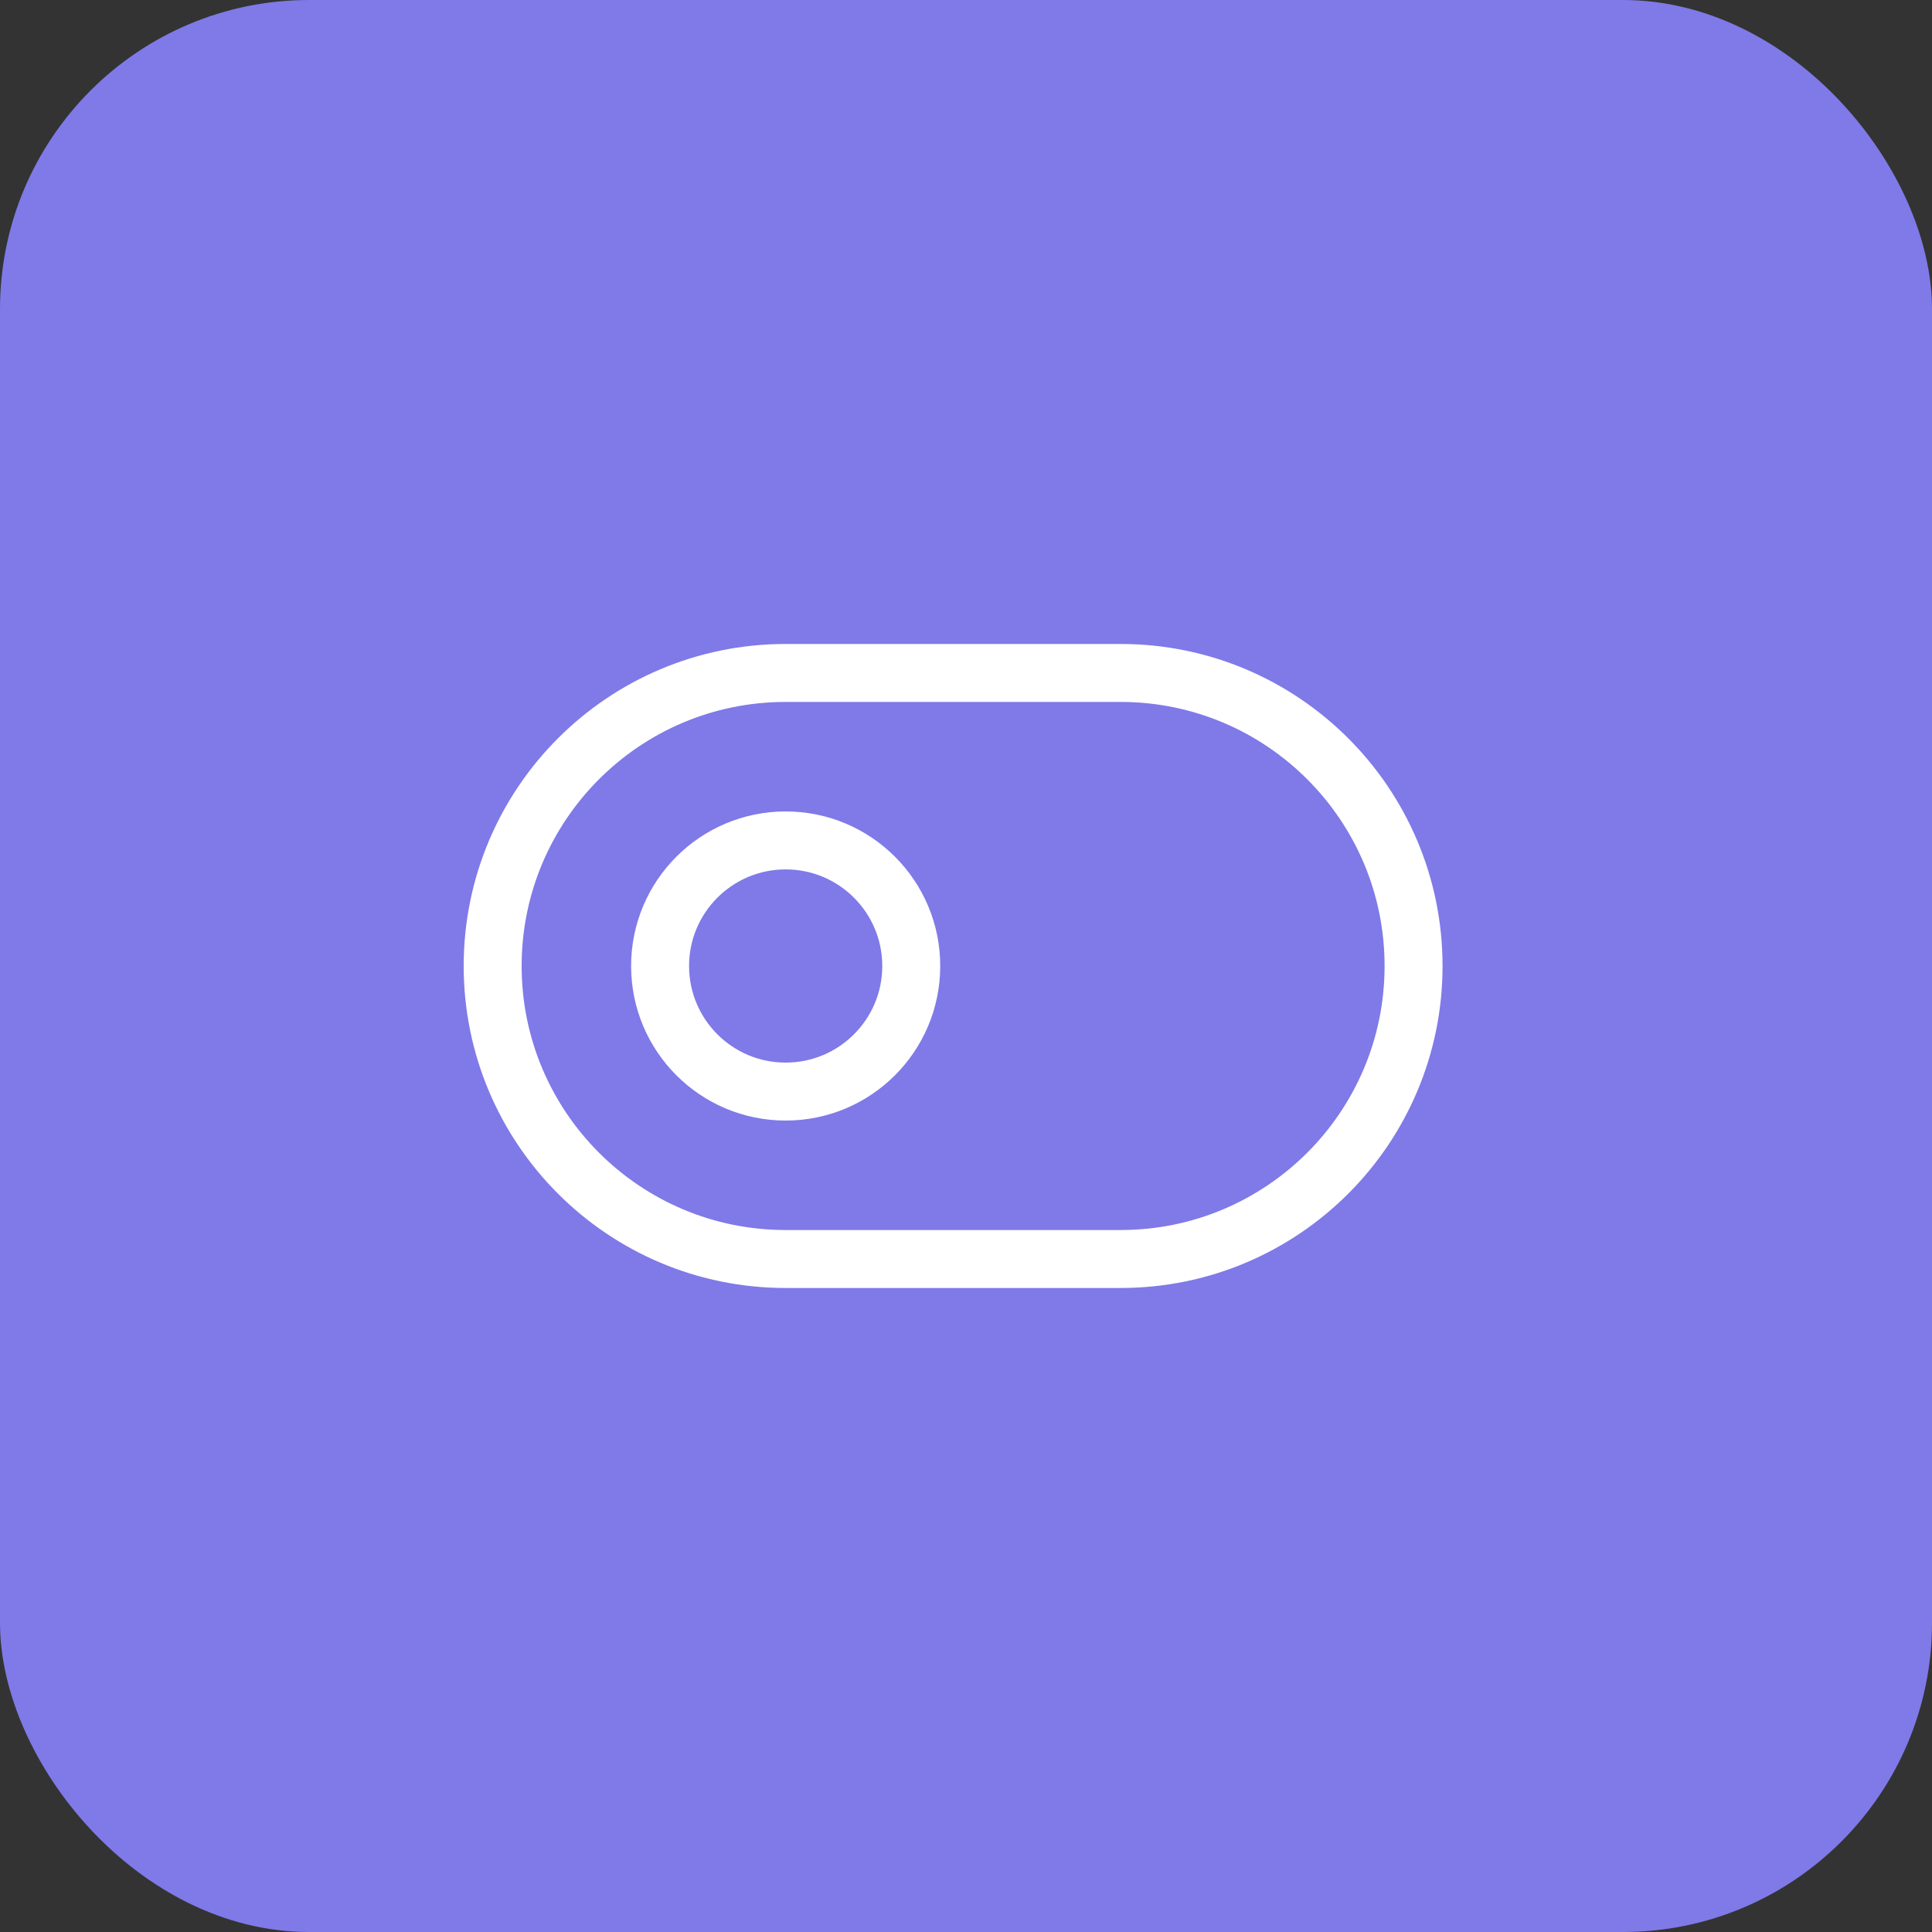 <svg width="50" height="50" viewBox="0 0 50 50" fill="none" xmlns="http://www.w3.org/2000/svg">
<rect x="0" y="0" width="50" height="50" fill="#333333" stroke="none"/>
<rect width="50" height="50" rx="8" fill="#7F7AE8"/>
<g clip-path="url(#clip0_943_3245)">
<path d="M29 17.416H20.333C16.145 17.416 12.75 20.812 12.75 25C12.75 29.188 16.145 32.583 20.333 32.583H29C33.188 32.583 36.583 29.188 36.583 25C36.583 20.812 33.188 17.416 29 17.416Z" stroke="white" stroke-width="1.5" stroke-linecap="round" stroke-linejoin="round"/>
<path d="M20.333 28.25C22.128 28.25 23.583 26.795 23.583 25C23.583 23.205 22.128 21.75 20.333 21.75C18.538 21.75 17.083 23.205 17.083 25C17.083 26.795 18.538 28.25 20.333 28.25Z" stroke="white" stroke-width="1.5" stroke-linecap="round" stroke-linejoin="round"/>
</g>
<defs>
<clipPath id="clip0_943_3245">
<rect width="26" height="26" fill="white" transform="translate(11.666 12)"/>
</clipPath>
</defs>
</svg>
